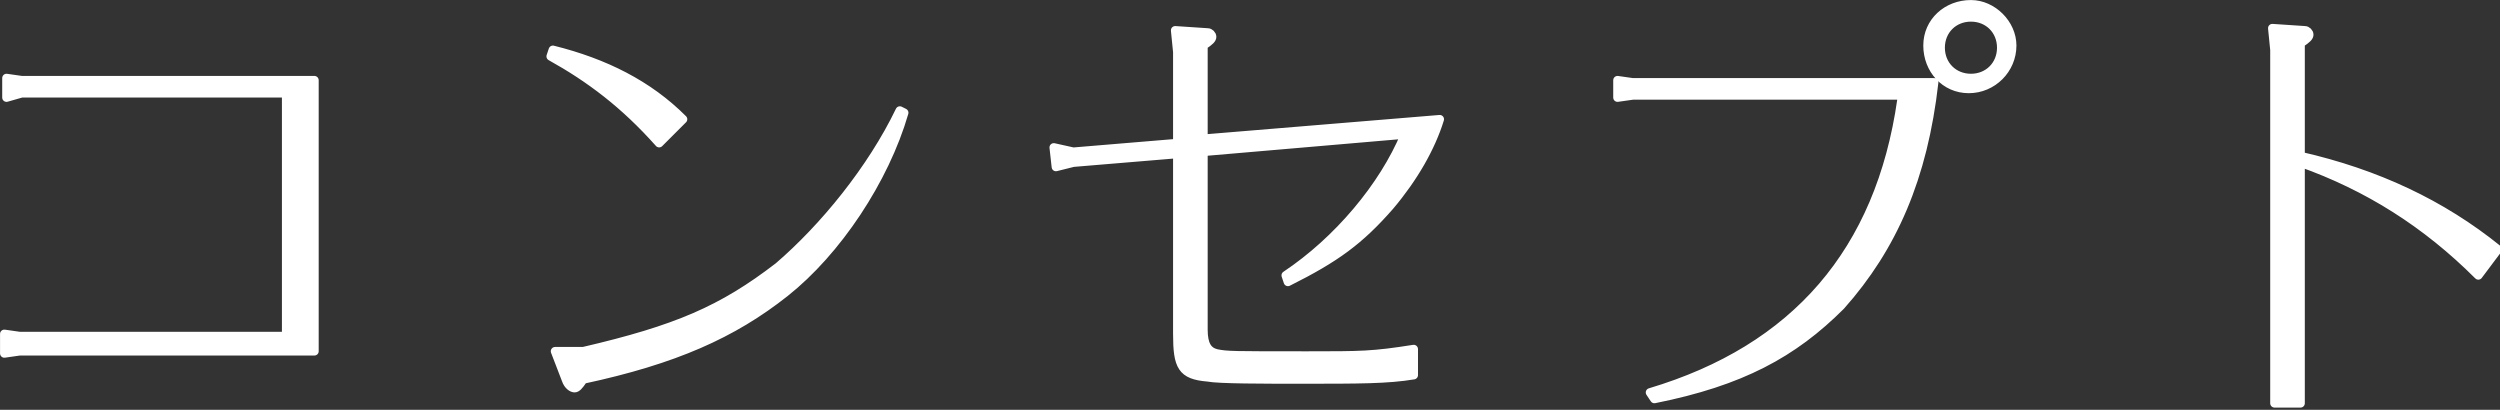 <svg version="1.1" id="レイヤー_1" xmlns="http://www.w3.org/2000/svg" x="0" y="0" width="115.3" height="18.9" style="enable-background:new 0 0 115.3 18.9" xml:space="preserve"><rect width="100%" height="100%" fill="#333333" stroke="none"/><style>.st1{fill:#fff;stroke:#fff;stroke-width:.396;stroke-linecap:round;stroke-linejoin:round;stroke-miterlimit:10}</style><path class="st1" d="M.3 4.5v-.9l.7.1h13.5v12.5H.9l-.7.1v-.9l.7.1h12.3V4.3H1l-.7.2zM30.4 6.6c-1.6-1.8-3.2-3-5-4l.1-.3c2.4.6 4.4 1.6 6 3.2l-1.1 1.1zm11.3-1.4c-.9 3.1-3.1 6.4-5.5 8.3-2.4 1.9-5.1 3.1-9.3 4-.2.3-.3.4-.4.4-.1 0-.3-.1-.4-.4l-.5-1.3h1.3c4.3-1 6.4-1.9 9-3.9 2.1-1.8 4.3-4.5 5.6-7.2l.2.1zM66.4 5.5c-.4 1.3-1.2 2.7-2.3 4-1.4 1.6-2.5 2.4-4.7 3.5l-.1-.3c2.4-1.6 4.5-4.1 5.5-6.5l-9.3.8v8.2c0 .7.2 1 .6 1.1.5.1.7.1 4.2.1 2.5 0 3 0 4.9-.3v1.2c-1.2.2-2.5.2-5.2.2-1.7 0-3.8 0-4.3-.1-1.2-.1-1.4-.5-1.4-2V7.1l-4.8.4-.8.2-.1-.9.9.2 4.8-.4V2.4l-.1-1 1.5.1c.1 0 .2.1.2.2s-.1.2-.4.4v4.3l10.9-.9zM76.1 18.1c6.7-2 10.6-6.5 11.6-13.5v-.2H75.3l-.7.1v-.8l.7.1h13.9c-.5 4.4-1.9 7.6-4.3 10.3-2.2 2.2-4.6 3.5-8.6 4.3l-.2-.3zm16.7-16c0 1.1-.9 2-2 2s-1.9-.9-1.9-2 .9-1.9 2-1.9c1 0 1.9.9 1.9 1.9zm-3.3.1c0 .8.6 1.4 1.4 1.4.8 0 1.4-.6 1.4-1.4 0-.8-.6-1.4-1.4-1.4-.8 0-1.4.6-1.4 1.4zM106.1 7.2c3.5.8 6.5 2.2 9.1 4.3l-.9 1.2c-2.4-2.4-5.1-4.1-8.2-5.2v11.1h-1.2V2.3l-.1-1 1.5.1c.1 0 .2.1.2.2s-.1.2-.4.4v5.2z"/></svg>